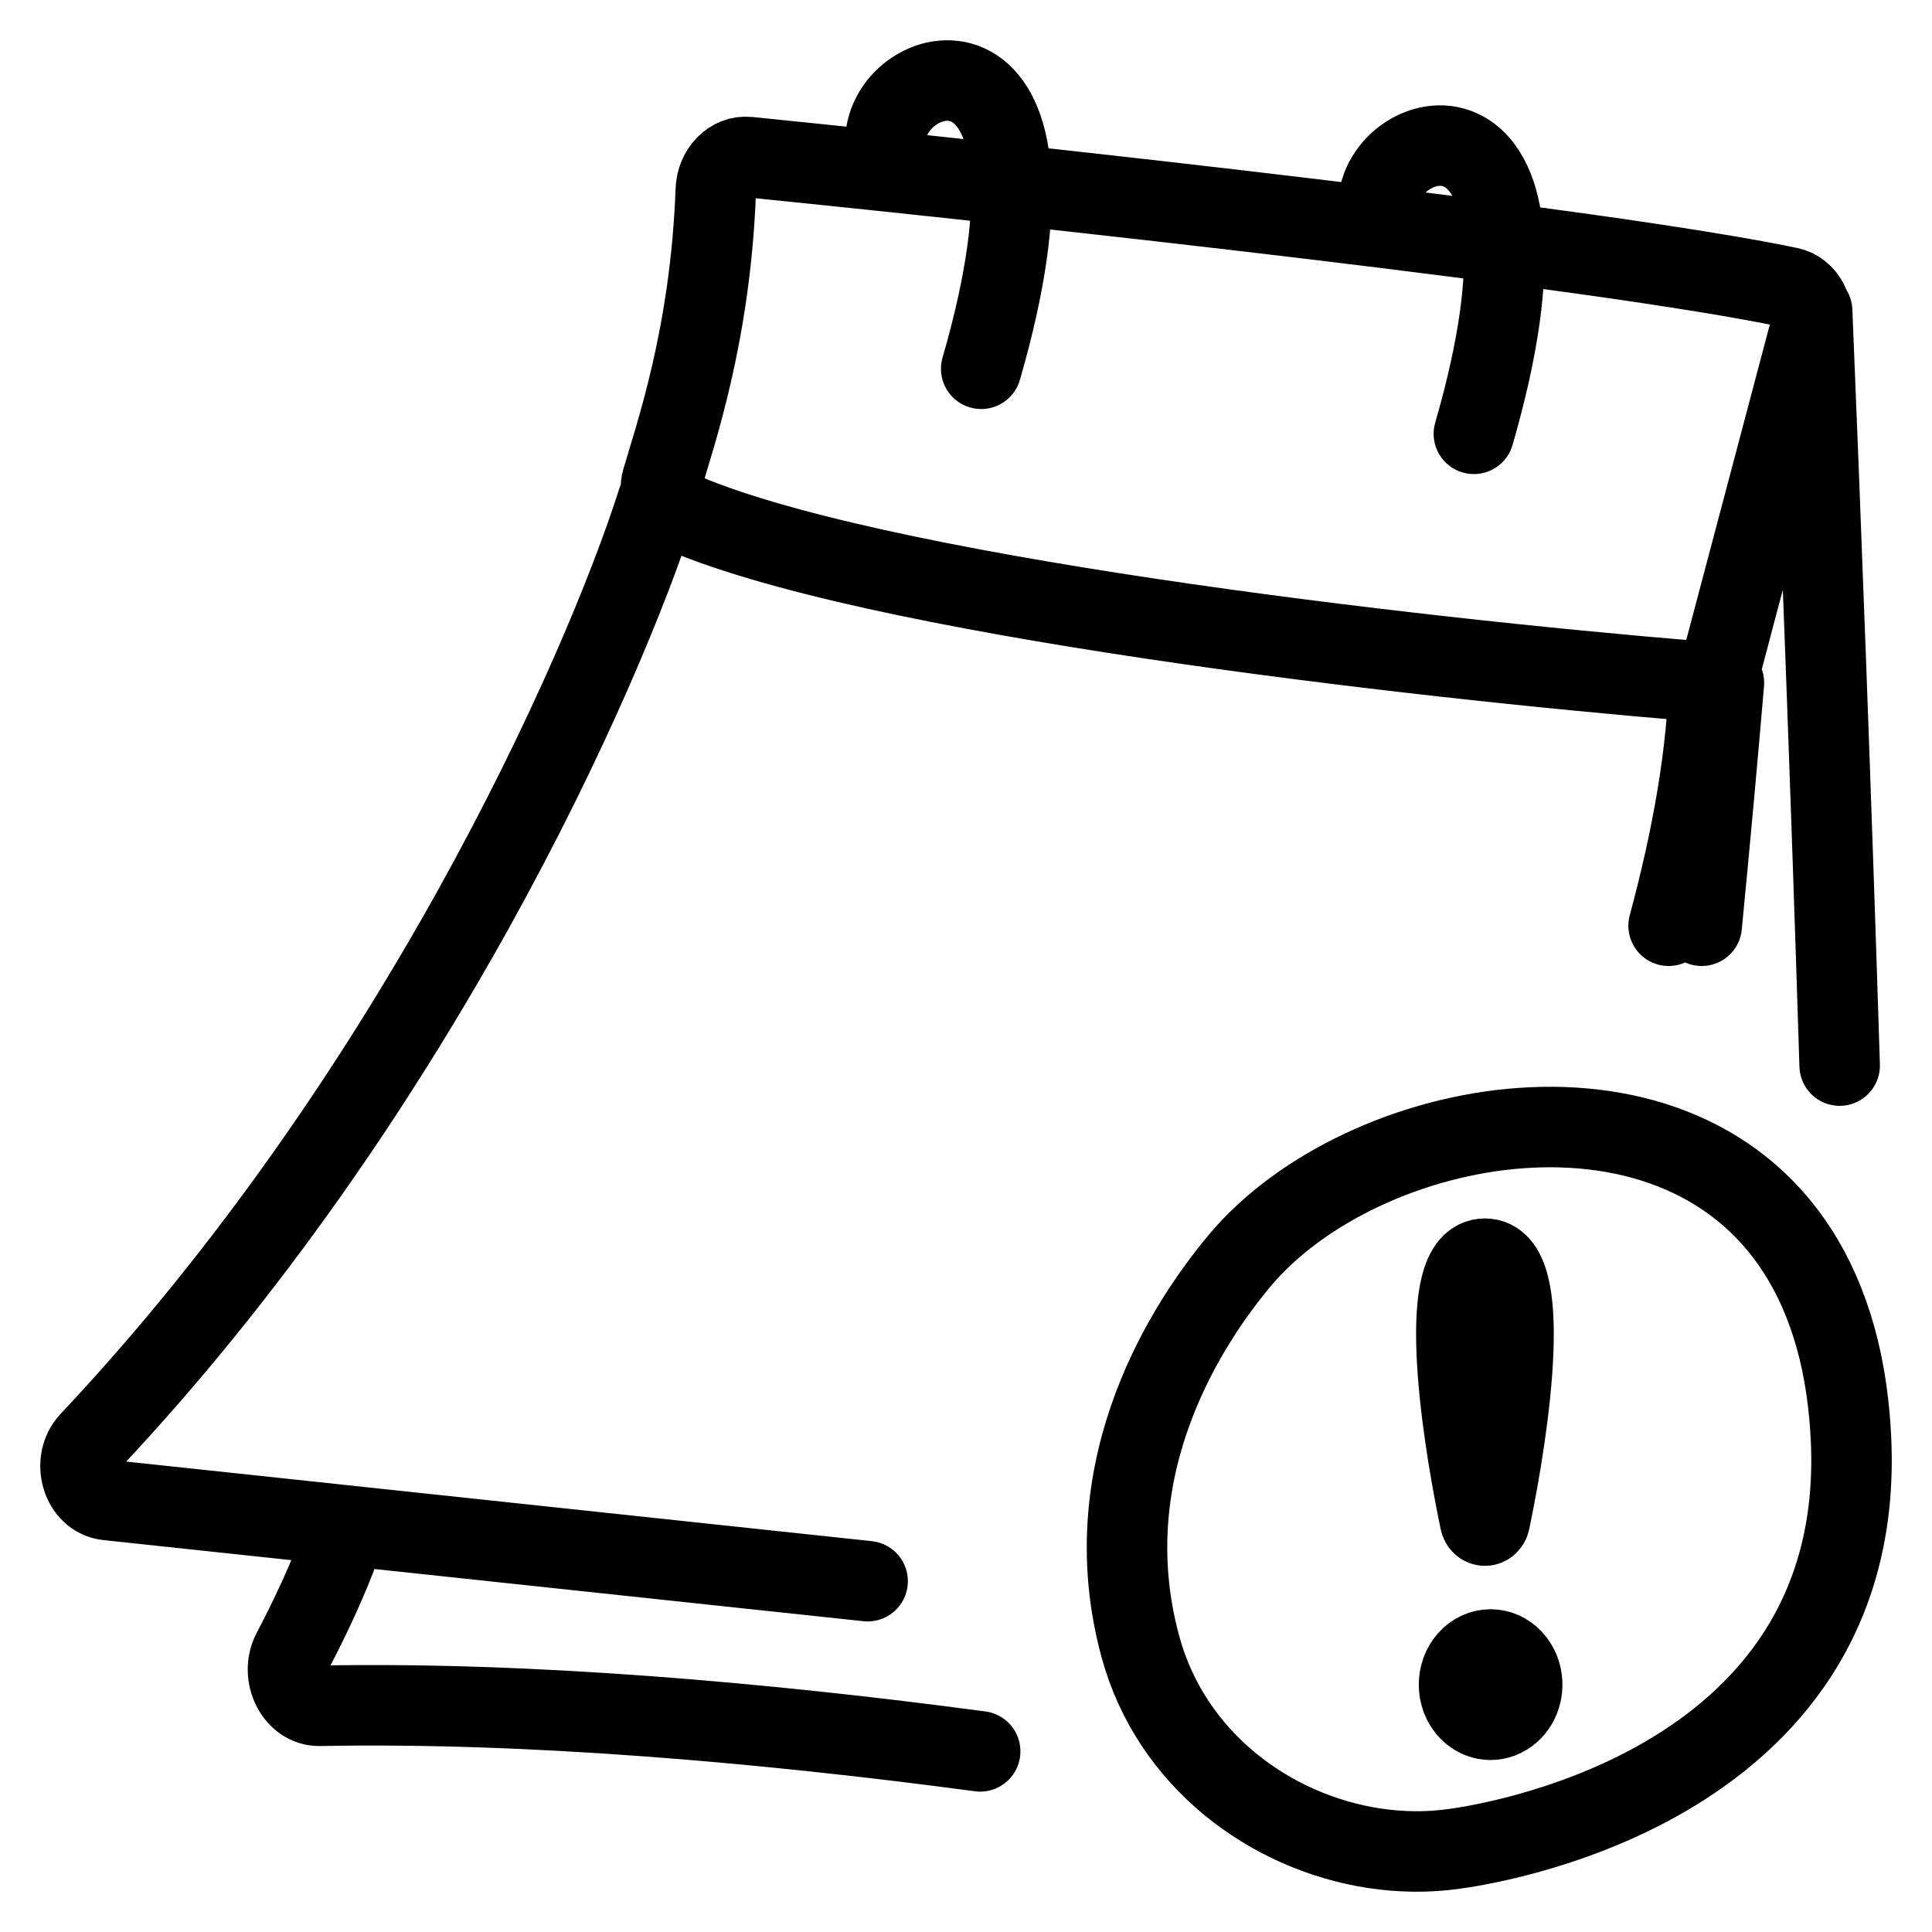 <svg width="24" height="24" viewBox="0 0 24 24" fill="none" xmlns="http://www.w3.org/2000/svg">
<path d="M18.228 21.223C18.347 21.367 18.543 21.408 18.704 21.31C18.863 21.215 18.938 21.015 18.899 20.829M18.228 21.223C18.207 21.197 18.188 21.168 18.172 21.136C18.069 20.924 18.139 20.659 18.329 20.544C18.52 20.428 18.758 20.507 18.861 20.718C18.879 20.754 18.891 20.791 18.899 20.829M18.228 21.223C18.401 21.292 18.778 21.311 18.899 20.829M11.001 1.706C11.092 0.679 13.467 0.166 12.189 4.581M17.122 2.514C17.213 1.488 19.588 0.974 18.309 5.389M8.169 6.223C7.474 8.406 5.123 13.65 1.118 17.905C0.886 18.151 1.016 18.599 1.335 18.634L10.778 19.642M21.232 8.379C21.214 9.334 21.025 10.4 20.728 11.5M22.511 3.862C22.611 6.275 22.749 9.899 22.853 13.237M21.415 8.482C21.344 9.321 21.25 10.361 21.139 11.5M4.241 19.16C4.075 19.628 3.841 20.117 3.632 20.515C3.478 20.808 3.669 21.196 3.971 21.19C6.566 21.14 9.494 21.398 12.176 21.756M18.385 18.89C18.128 17.654 17.851 15.636 18.446 15.636C19.042 15.636 18.765 17.654 18.508 18.89C18.491 18.972 18.402 18.972 18.385 18.89ZM22.491 4.076L21.407 8.167C21.358 8.351 21.203 8.473 21.033 8.459C17.562 8.172 10.743 7.393 8.382 6.327C8.251 6.267 8.179 6.122 8.223 5.97C8.379 5.424 8.826 4.173 8.892 2.36C8.901 2.119 9.083 1.929 9.297 1.951C12.982 2.323 19.896 3.084 22.224 3.57C22.431 3.613 22.552 3.849 22.491 4.076ZM18.066 22.967C18.269 22.938 23.199 22.303 22.994 17.877C22.975 17.47 22.922 17.1 22.841 16.765C22.738 16.345 22.59 15.979 22.406 15.664C20.892 13.076 16.912 13.849 15.396 15.664C14.802 16.376 13.555 18.184 14.163 20.443C14.543 21.859 15.779 22.762 17.068 22.959C17.402 23.01 17.739 23.014 18.066 22.967Z" stroke="black" stroke-linecap="round"/>
</svg>
